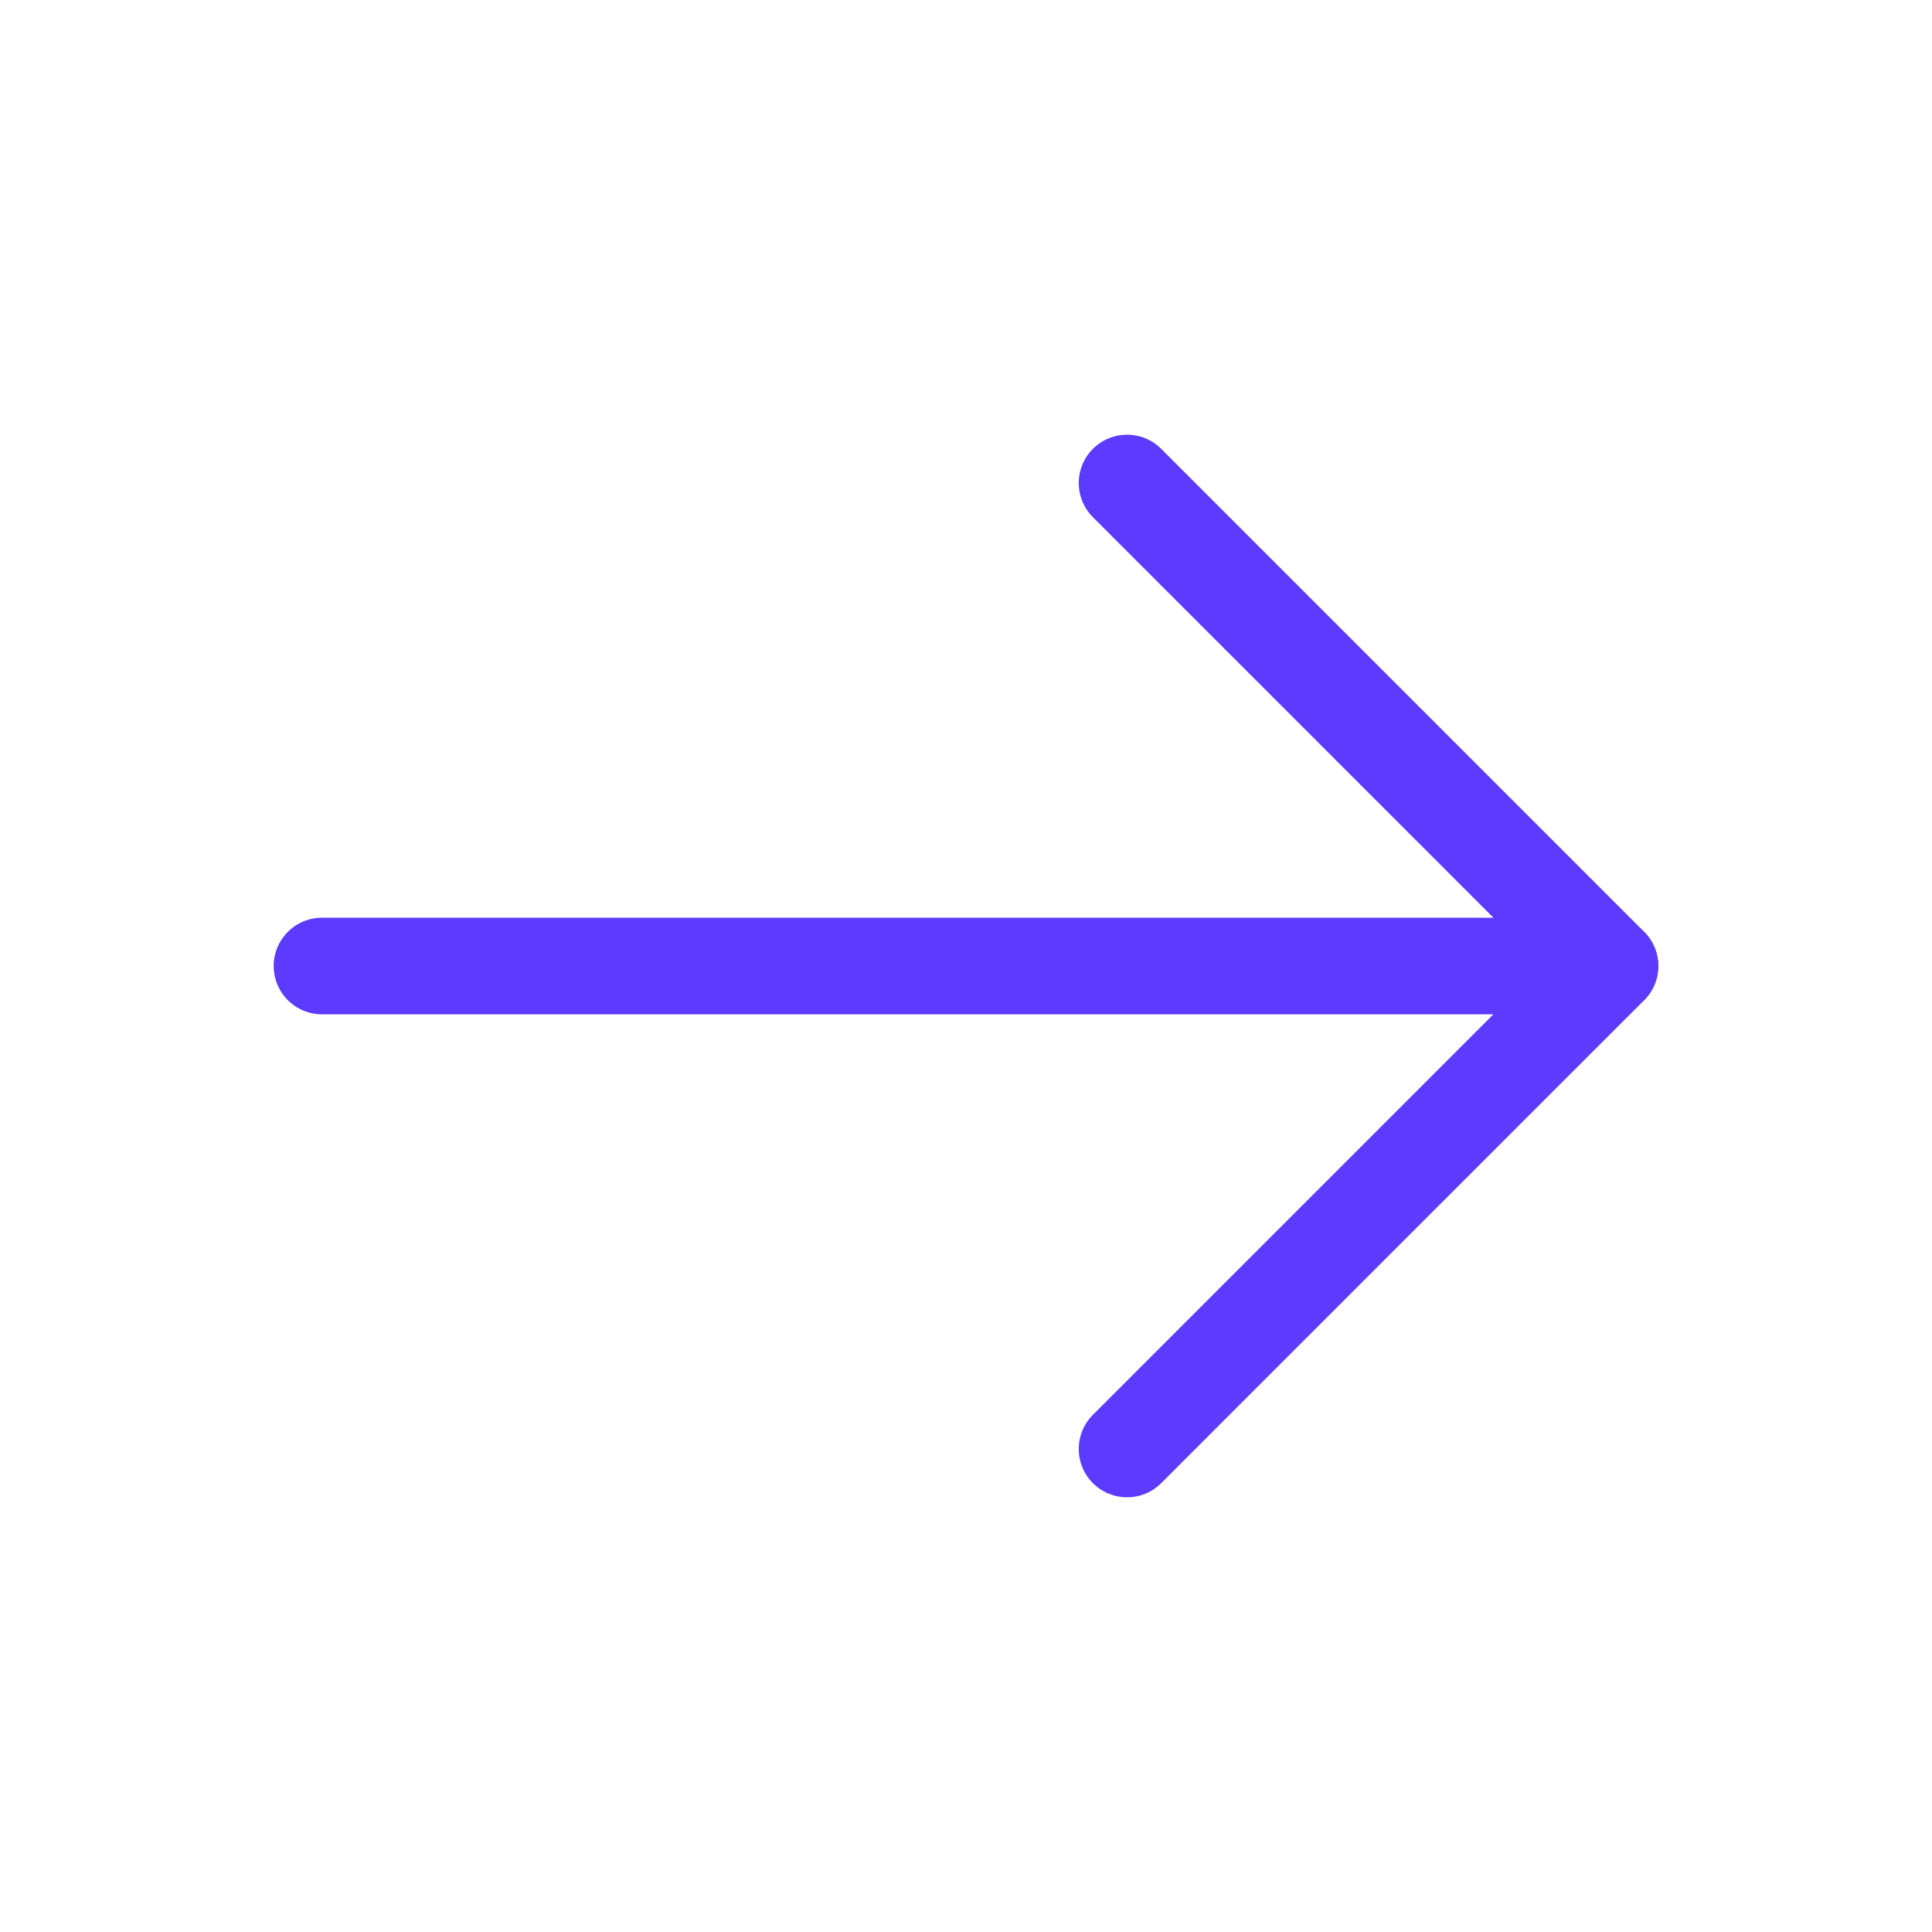<svg fill="none" height="20" viewBox="0 0 20 20" width="20" xmlns="http://www.w3.org/2000/svg"><g stroke="#5c3bfe" stroke-linecap="round" stroke-linejoin="round"><path d="m3.333 10h13.333"/><path d="m11.667 5 5 5-5 5"/></g></svg>